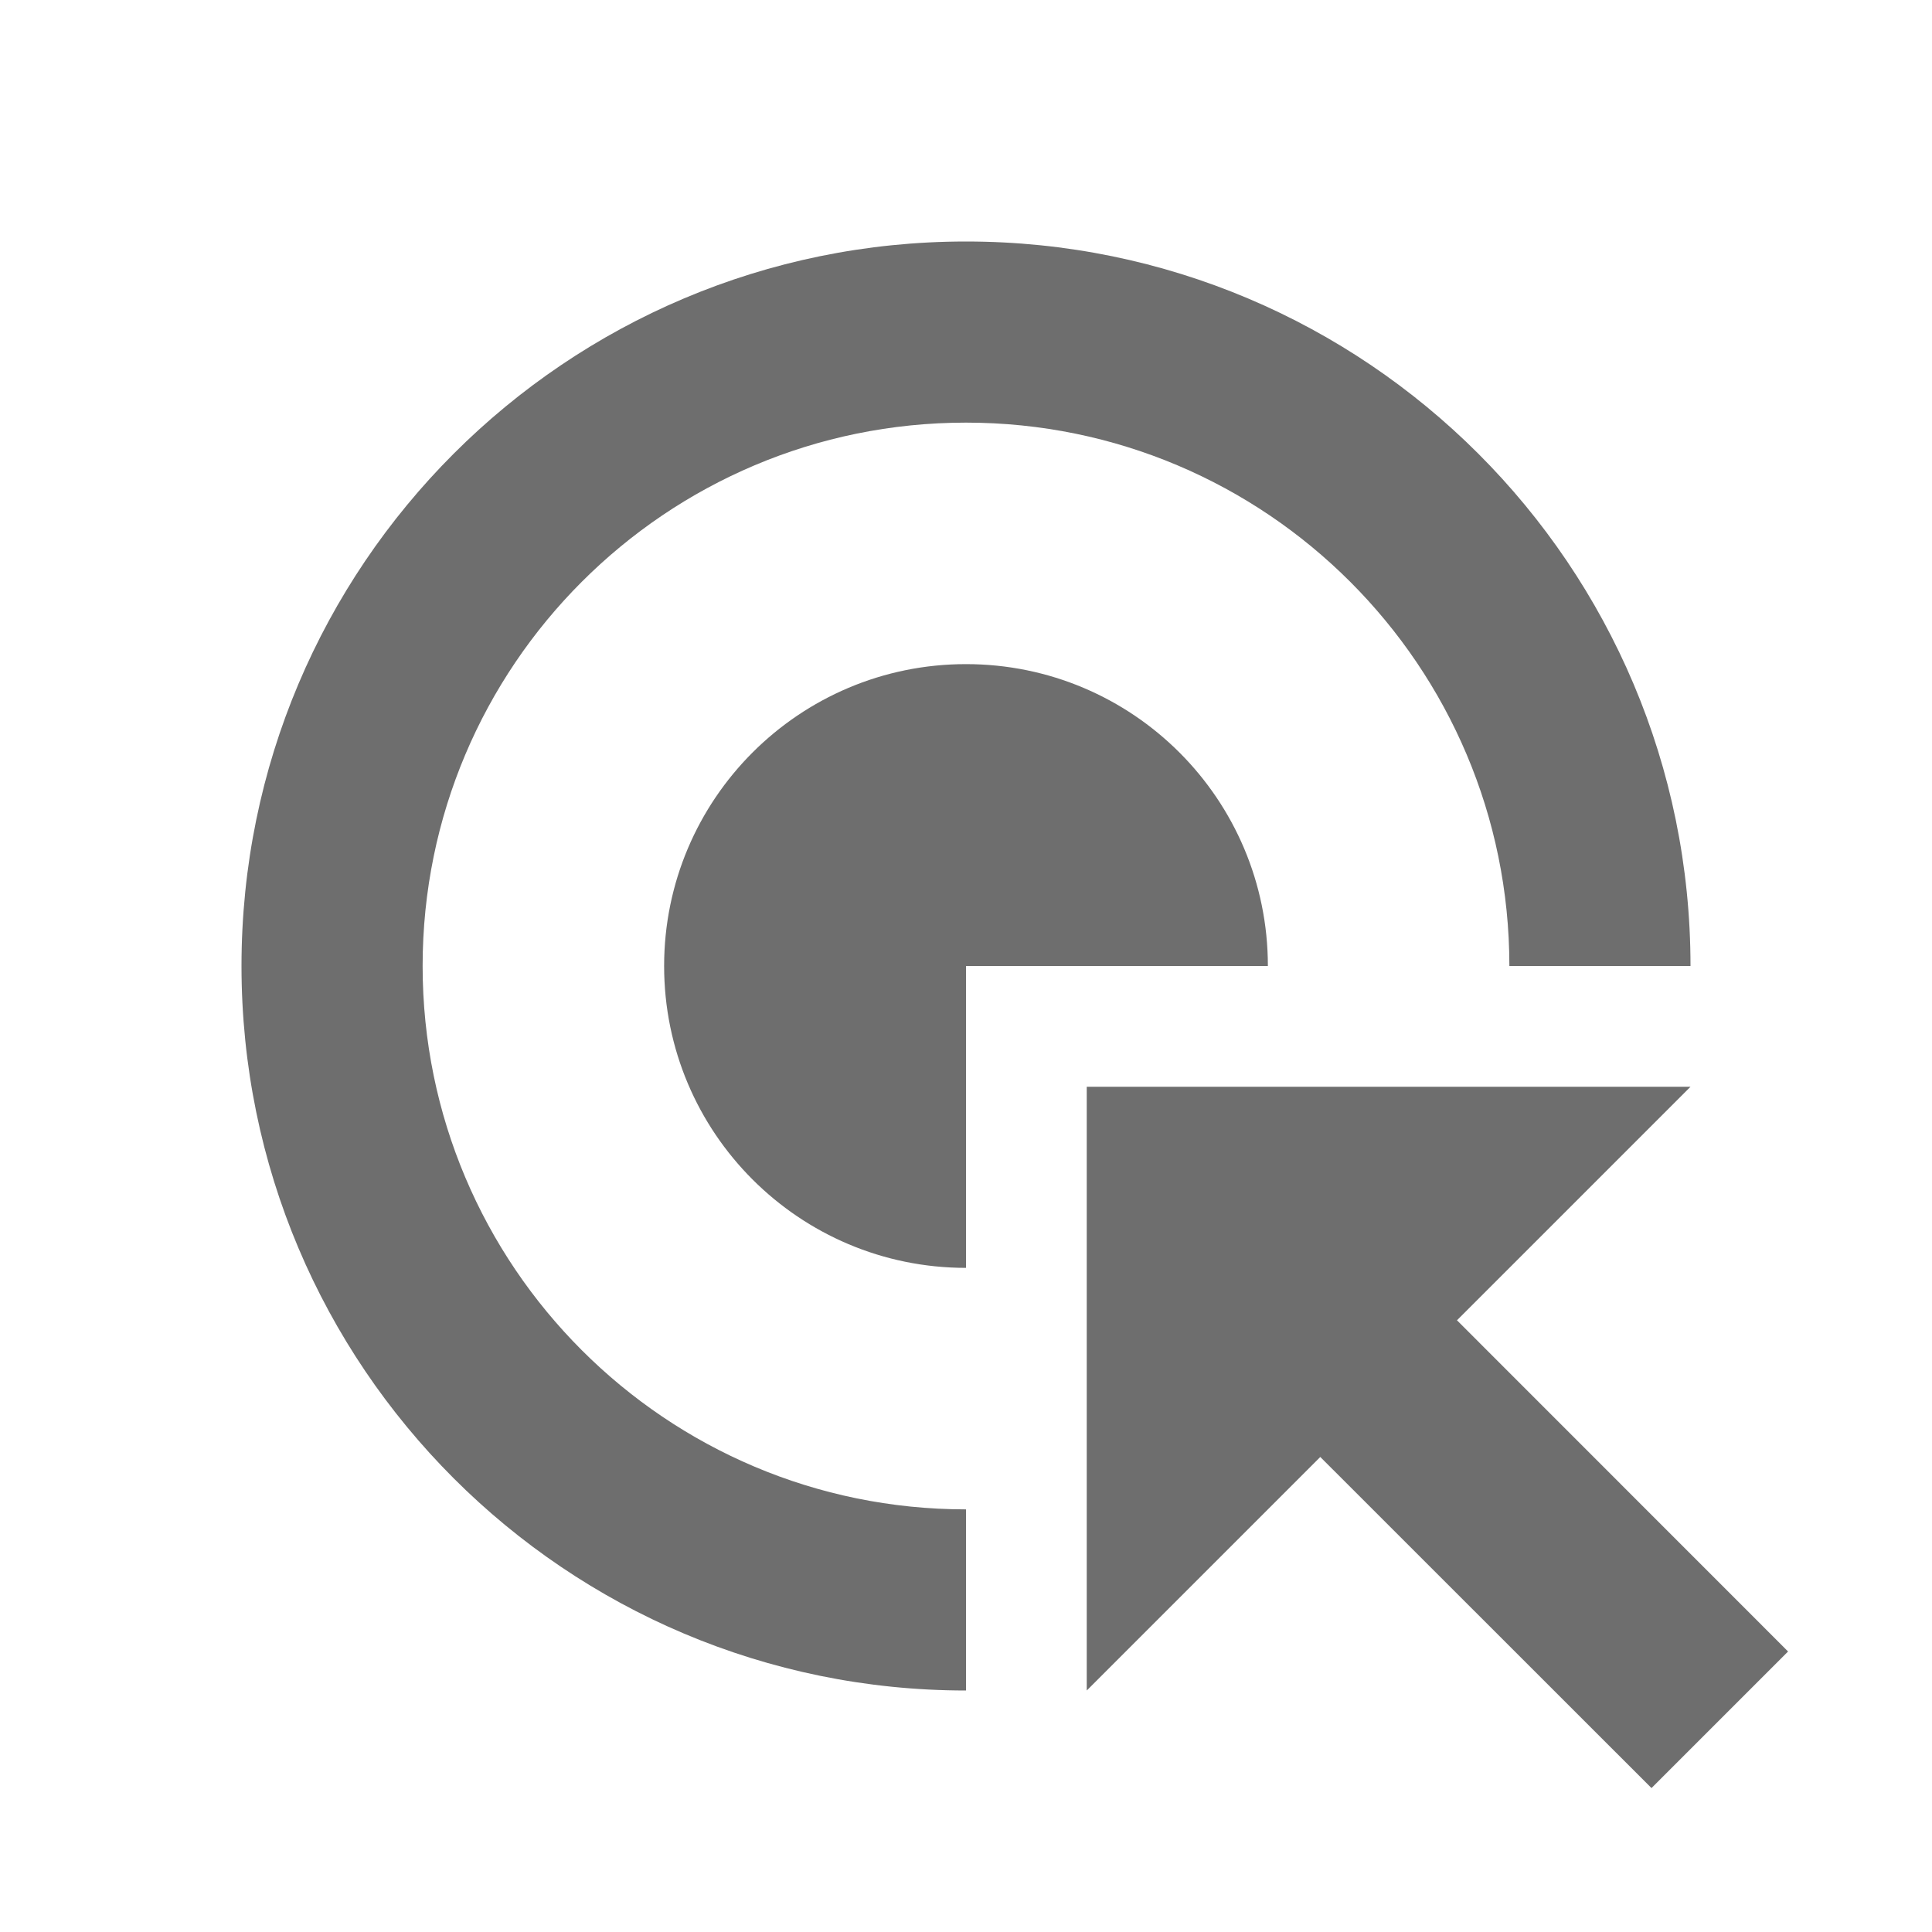 <svg xmlns="http://www.w3.org/2000/svg" width="16" height="16" viewBox="0 0 16 16">
  <g fill="none" fill-rule="evenodd">
    <path fill="#6E6E6E" d="M14,8 L12.5,8 C12.5,5.515 10.485,3.5 8,3.5 C5.515,3.5 3.5,5.515 3.5,8 C3.5,10.485 5.515,12.5 8,12.5 L8,14 C4.686,14 2,11.314 2,8 C2,4.686 4.686,2 8,2 C11.314,2 14,4.686 14,8 Z M10.5,8 L8,8 L8,10.5 C6.619,10.5 5.5,9.381 5.5,8 C5.5,6.619 6.619,5.5 8,5.5 C9.381,5.5 10.5,6.619 10.5,8 Z"/>
    <path fill="#6E6E6E" d="M12.066,10.934 L14.808,13.677 L13.677,14.808 L10.934,12.066 L9,14 L9,9 L14,9 L12.066,10.934 Z"/>
  </g>
</svg>
